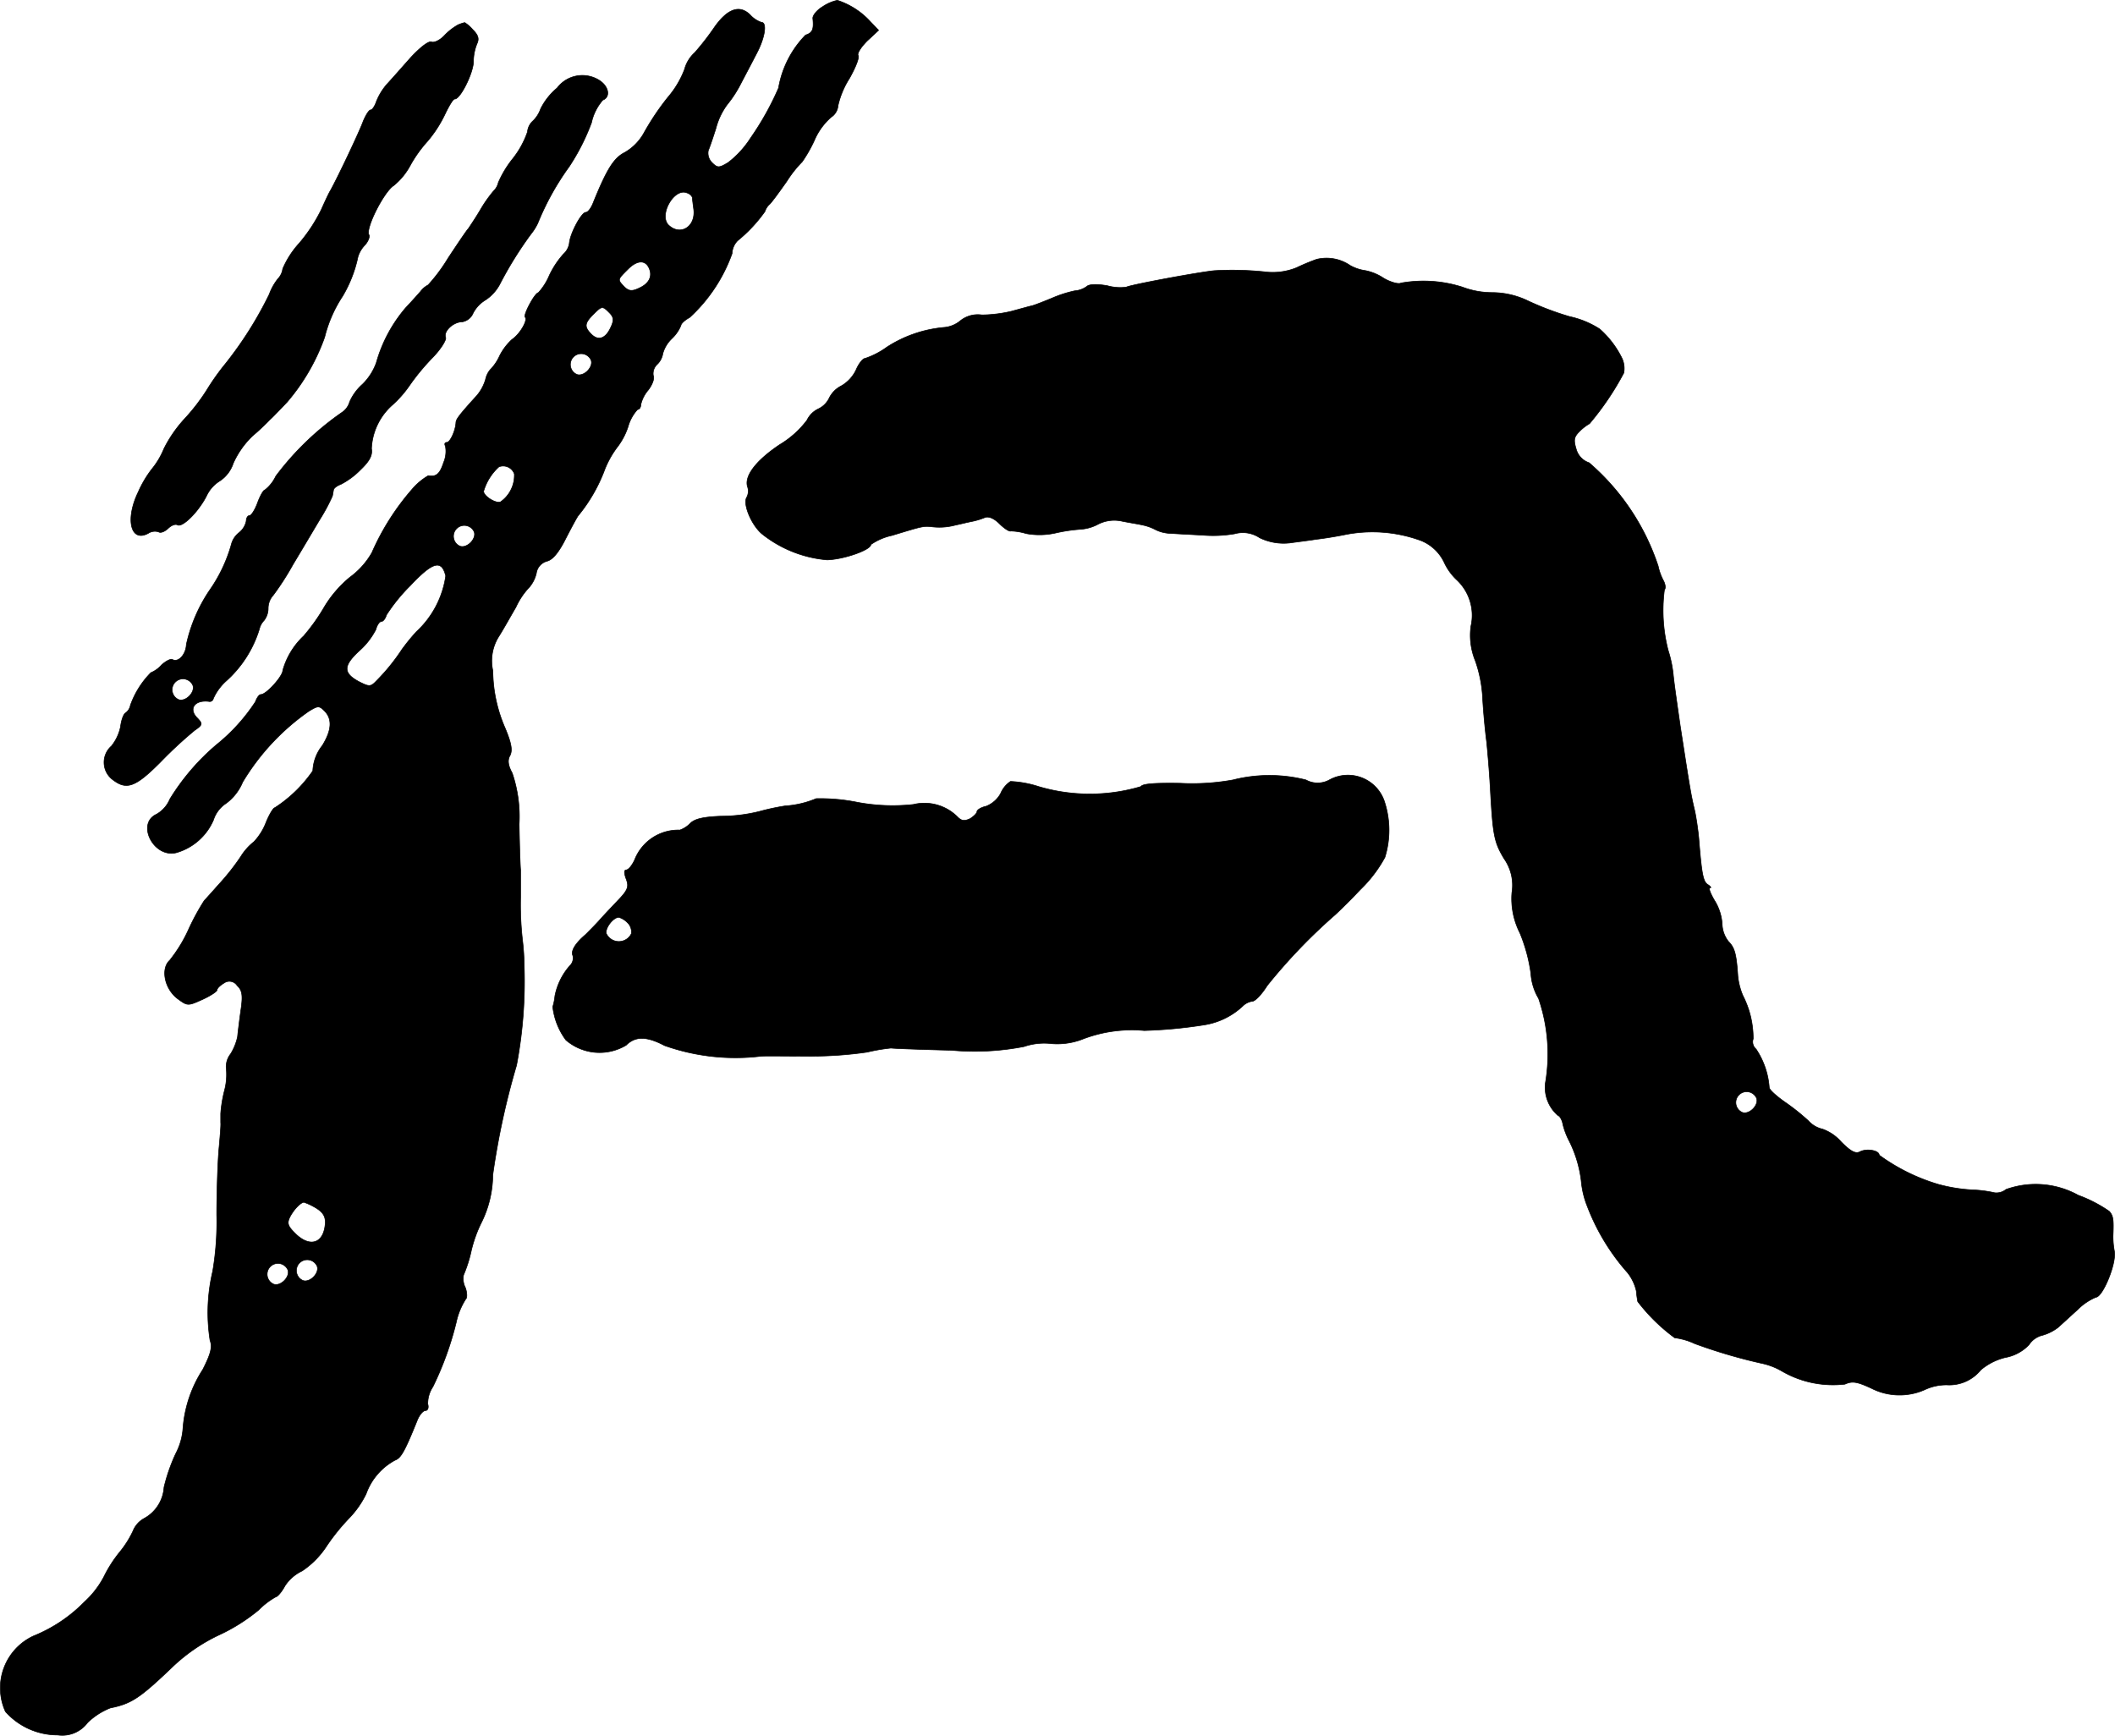 <?xml version="1.0" encoding="UTF-8"?>
<svg xmlns="http://www.w3.org/2000/svg"
     version="1.1"
     width="12.37mm"
     height="10.151mm"
     viewBox="0 0 35.064 28.774">
   <defs>
      <style type="text/css"><![CDATA[
      .a {
        stroke: #000;
        stroke-linecap: round;
        stroke-linejoin: round;
        stroke-width: 0.01px;
      }
    ]]></style>
   </defs>
   <path class="a"
         d="M13.633.114c-.091.055-.164.145-.157.194.018.182-.006.236-.121.273a1.658,1.658,0,0,0-.448.878,4.73,4.73,0,0,1-.46.824,1.6,1.6,0,0,1-.376.412c-.151.091-.176.091-.267,0a.221.221,0,0,1-.061-.2c.024-.055.079-.218.127-.369a1.135,1.135,0,0,1,.188-.394,1.928,1.928,0,0,0,.23-.357c.067-.127.182-.345.254-.485.139-.26.182-.521.079-.521a.434.434,0,0,1-.182-.121c-.176-.176-.376-.103-.588.194a4.429,4.429,0,0,1-.333.43.573.573,0,0,0-.17.279,1.568,1.568,0,0,1-.279.466,4.296,4.296,0,0,0-.394.588.845.845,0,0,1-.315.321c-.182.091-.297.273-.521.824-.036.097-.091.17-.127.17-.073,0-.26.351-.273.509a.299.299,0,0,1-.097.182,1.469,1.469,0,0,0-.236.357.985.985,0,0,1-.182.285c-.055,0-.254.369-.218.406.048.048-.085.279-.218.369a.94.94,0,0,0-.206.273.788.788,0,0,1-.157.23A.369.369,0,0,0,8.049,6.292a.732.732,0,0,1-.145.267c-.297.327-.339.388-.345.442-.006.139-.097.333-.151.333-.036,0-.042.03-.024.061a.471.471,0,0,1-.03.273c-.061.188-.121.242-.254.218a1.033,1.033,0,0,0-.267.224A4.092,4.092,0,0,0,6.165,9.163a1.3,1.3,0,0,1-.363.406,1.921,1.921,0,0,0-.424.491,3.195,3.195,0,0,1-.345.485,1.245,1.245,0,0,0-.345.569c0,.097-.273.4-.363.4-.03,0-.067.055-.091.121a3.06,3.06,0,0,1-.642.709,3.754,3.754,0,0,0-.775.902.518.518,0,0,1-.224.254c-.339.157-.042.733.333.636a.958.958,0,0,0,.612-.539.519.519,0,0,1,.212-.279.836.836,0,0,0,.273-.351,3.842,3.842,0,0,1,1.096-1.175c.151-.091.17-.097.26-.006.133.133.121.321-.036.575a.722.722,0,0,0-.157.418,2.241,2.241,0,0,1-.63.612c-.024,0-.091.109-.145.242a.979.979,0,0,1-.2.321.964.964,0,0,0-.224.254,3.849,3.849,0,0,1-.327.418c-.115.127-.236.267-.273.303a3.87,3.87,0,0,0-.26.478,2.38,2.38,0,0,1-.315.515c-.151.139-.085.472.133.636.164.121.17.121.412.012.133-.061.242-.133.242-.157,0-.03.055-.079.115-.115a.152.152,0,0,1,.212.034l.006.008c.085.079.097.164.061.406-.024.17-.048.369-.055.442a.907.907,0,0,1-.115.285.342.342,0,0,0-.073.23,1.035,1.035,0,0,1-.03.382,2.167,2.167,0,0,0-.061.376v.151c.006.042-.012.242-.03.442s-.036.69-.036,1.09a4.904,4.904,0,0,1-.067.933A2.97,2.97,0,0,0,3.482,22.222c.042.109.012.224-.121.485a2.075,2.075,0,0,0-.327.963,1.062,1.062,0,0,1-.121.43,2.94,2.94,0,0,0-.194.557.633.633,0,0,1-.327.515.413.413,0,0,0-.188.212,1.642,1.642,0,0,1-.218.345,2.153,2.153,0,0,0-.267.418,1.538,1.538,0,0,1-.321.412,2.478,2.478,0,0,1-.842.563.949.949,0,0,0-.466,1.254,1.155,1.155,0,0,0,.866.388.524.524,0,0,0,.497-.206,1.143,1.143,0,0,1,.376-.242c.357-.073.491-.164,1.06-.709a2.94,2.94,0,0,1,.733-.497,3.016,3.016,0,0,0,.666-.418,1.281,1.281,0,0,1,.285-.218c.024,0,.097-.079.151-.182a.697.697,0,0,1,.285-.248,1.438,1.438,0,0,0,.406-.412,3.479,3.479,0,0,1,.382-.472,1.55,1.55,0,0,0,.273-.394,1.026,1.026,0,0,1,.478-.557c.097-.036.157-.133.369-.66.036-.091.097-.164.139-.164.036,0,.055-.048.036-.109a.51.51,0,0,1,.085-.285,5.287,5.287,0,0,0,.388-1.072,1.16,1.16,0,0,1,.157-.382c.024-.018.024-.103-.006-.188a.325.325,0,0,1-.03-.212,2.196,2.196,0,0,0,.127-.4,2.186,2.186,0,0,1,.17-.472A1.799,1.799,0,0,0,8.17,19.478a12.562,12.562,0,0,1,.394-1.817,7.466,7.466,0,0,0,.127-1.635,4.035,4.035,0,0,0-.03-.454,5.224,5.224,0,0,1-.03-.697v-.454c-.006-.048-.018-.394-.024-.757a2.243,2.243,0,0,0-.115-.848c-.073-.133-.079-.218-.036-.291.042-.085.024-.2-.079-.448a2.418,2.418,0,0,1-.206-.957.759.759,0,0,1,.103-.575c.073-.115.194-.333.279-.478a1.213,1.213,0,0,1,.224-.333.543.543,0,0,0,.115-.23.242.242,0,0,1,.176-.2c.097-.024.2-.151.315-.382.097-.188.188-.357.206-.376a2.681,2.681,0,0,0,.424-.727,1.577,1.577,0,0,1,.212-.394,1.151,1.151,0,0,0,.188-.351.703.703,0,0,1,.157-.285c.03,0,.055-.036.055-.085a.574.574,0,0,1,.121-.236c.067-.085.109-.194.085-.242a.209.209,0,0,1,.061-.182.317.317,0,0,0,.097-.182A.546.546,0,0,1,11.138,5.614a.626.626,0,0,0,.151-.218c0-.03.067-.091.145-.133a2.646,2.646,0,0,0,.703-1.06.324.324,0,0,1,.091-.212,2.436,2.436,0,0,0,.454-.485.266.266,0,0,1,.079-.121c.042-.042.17-.218.285-.382a1.881,1.881,0,0,1,.254-.321,2.331,2.331,0,0,0,.2-.351,1.069,1.069,0,0,1,.279-.388.253.253,0,0,0,.115-.194,1.431,1.431,0,0,1,.188-.448c.103-.182.17-.351.145-.382-.018-.036.048-.139.151-.242L14.566.502,14.427.356A1.274,1.274,0,0,0,13.882.005.707.707,0,0,0,13.633.114ZM11.477,3.27c0,.018.012.109.024.2.036.291-.224.448-.418.26-.164-.164.091-.618.303-.533A.146.146,0,0,1,11.477,3.27Zm-.709,1.193c.048.127-.012.242-.176.315-.115.055-.17.048-.242-.024-.115-.121-.115-.115.061-.291C10.569,4.305,10.708,4.305,10.768,4.463Zm-.666.721c.073.073.079.127.024.242-.085.188-.206.23-.321.115-.121-.121-.115-.182.03-.327S9.987,5.069,10.102,5.184Zm-.303.787c.042.115-.121.279-.236.236a.179.179,0,1,1,.236-.236Zm-1.272,1.884a.538.538,0,0,1-.23.466c-.079.03-.279-.097-.279-.176a.879.879,0,0,1,.254-.406.197.197,0,0,1,.254.115l0.0 0Zm-.666.963c.042.115-.121.279-.236.236a.179.179,0,1,1,.236-.236Zm-.472.733a1.56,1.56,0,0,1-.485.921,3.33,3.33,0,0,0-.242.297,3.303,3.303,0,0,1-.418.515c-.097.103-.121.103-.279.024-.279-.145-.279-.267-.012-.515a1.22,1.22,0,0,0,.279-.357c.018-.073.061-.133.091-.133s.067-.048.085-.109a2.872,2.872,0,0,1,.394-.485c.376-.4.521-.436.588-.158ZM5.19,19.999c.182.097.224.182.194.351-.048.279-.267.321-.491.097-.127-.127-.139-.17-.079-.285.067-.121.17-.224.224-.23A.927.927,0,0,1,5.19,19.999Zm.067.993c.042.115-.121.279-.236.236a.179.179,0,1,1,.236-.236Zm-.485.061c.042.115-.121.279-.236.236a.179.179,0,1,1,.236-.236Z"/>
   <path class="a"
         d="M7.595.411A.953.953,0,0,0,7.37.586c-.073.079-.17.127-.218.109S6.965.786,6.807.956c-.139.157-.315.357-.394.442a1.006,1.006,0,0,0-.176.291c-.024.073-.067.133-.091.133-.03,0-.085.091-.127.194-.067.182-.418.921-.539,1.139-.03.048-.097.194-.151.315a2.667,2.667,0,0,1-.369.563,1.496,1.496,0,0,0-.273.424.293.293,0,0,1-.079.164.925.925,0,0,0-.145.26,6.236,6.236,0,0,1-.727,1.151,3.95,3.95,0,0,0-.309.436,3.31,3.31,0,0,1-.376.485,2.168,2.168,0,0,0-.333.485,1.322,1.322,0,0,1-.206.345,1.811,1.811,0,0,0-.218.369c-.224.46-.127.848.164.69A.201.201,0,0,1,2.628,8.818c.036.024.103-.006.157-.055.055-.055.121-.079.157-.061.079.048.339-.206.478-.472a.587.587,0,0,1,.23-.26.562.562,0,0,0,.218-.291,1.448,1.448,0,0,1,.321-.454,3.647,3.647,0,0,0,.285-.267c.036-.03.164-.164.285-.291a3.405,3.405,0,0,0,.624-1.078,2.172,2.172,0,0,1,.297-.678A2.136,2.136,0,0,0,5.935,4.257a.478.478,0,0,1,.115-.194c.055-.061.085-.139.067-.17-.061-.103.248-.715.412-.818a1.103,1.103,0,0,0,.273-.333A2.152,2.152,0,0,1,7.092,2.337a2.05,2.05,0,0,0,.285-.442c.067-.139.133-.254.164-.254.091,0,.303-.424.309-.618A.784.784,0,0,1,7.91.72C7.946.641,7.928.58,7.837.49A.568.568,0,0,0,7.704.374.715.715,0,0,0,7.595.411Z"/>
   <path class="a"
         d="M9.236,1.459a1.067,1.067,0,0,0-.273.345.516.516,0,0,1-.127.2.277.277,0,0,0-.091.182,1.499,1.499,0,0,1-.242.442,1.714,1.714,0,0,0-.242.4.276.276,0,0,1-.079.139,2.228,2.228,0,0,0-.224.321c-.079.133-.17.267-.194.303-.03.03-.176.248-.333.485a2.823,2.823,0,0,1-.333.448.379.379,0,0,0-.127.109c-.042.048-.151.17-.248.273a2.395,2.395,0,0,0-.485.909.95.95,0,0,1-.23.357.843.843,0,0,0-.212.291.309.309,0,0,1-.121.17,4.762,4.762,0,0,0-1.102,1.06.635.635,0,0,1-.182.23c-.024,0-.079.097-.121.212s-.103.212-.133.212-.055.042-.055.091a.331.331,0,0,1-.121.194.362.362,0,0,0-.121.176,2.503,2.503,0,0,1-.351.757,2.59,2.59,0,0,0-.4.921c-.006.164-.133.303-.23.248-.024-.018-.109.024-.182.091a.48.48,0,0,1-.176.127,1.474,1.474,0,0,0-.339.539.201.201,0,0,1-.079.127c-.036.018-.073.127-.085.23a.75.75,0,0,1-.151.321.359.359,0,0,0,.006.545c.242.194.388.145.824-.297a6.859,6.859,0,0,1,.551-.509c.133-.091.133-.109.048-.2-.157-.151-.055-.309.188-.279a.06.06,0,0,0,.072-.044l.001-.004a.875.875,0,0,1,.206-.285,1.902,1.902,0,0,0,.557-.866.314.314,0,0,1,.079-.145.329.329,0,0,0,.067-.2.323.323,0,0,1,.085-.218,4.542,4.542,0,0,0,.327-.509c.139-.23.339-.569.448-.751A3.023,3.023,0,0,0,5.511,8.224c.006-.024.012-.067.018-.097,0-.03.055-.073.121-.097a1.278,1.278,0,0,0,.327-.242c.157-.151.2-.242.182-.351a1.027,1.027,0,0,1,.351-.727,1.825,1.825,0,0,0,.285-.327,3.761,3.761,0,0,1,.388-.466c.127-.133.218-.279.206-.321-.042-.103.127-.26.273-.26a.238.238,0,0,0,.182-.145.548.548,0,0,1,.206-.218.715.715,0,0,0,.236-.26,6.184,6.184,0,0,1,.515-.83.902.902,0,0,0,.115-.182,4.425,4.425,0,0,1,.521-.939,3.581,3.581,0,0,0,.369-.727.847.847,0,0,1,.188-.376c.127-.048.103-.218-.048-.321A.524.524,0,0,0,9.236,1.459ZM3.197,11.362c.042.115-.121.279-.236.236a.179.179,0,1,1,.236-.236Z"/>
   <path class="a"
         d="M21.828,4.299a3.589,3.589,0,0,0-.333.139,1.049,1.049,0,0,1-.485.073,5.237,5.237,0,0,0-.878-.024c-.254.024-1.399.236-1.46.273a.789.789,0,0,1-.315-.024c-.176-.03-.303-.024-.339.012a.384.384,0,0,1-.2.073,2.017,2.017,0,0,0-.376.121c-.133.055-.285.115-.333.127-.055.012-.206.055-.339.091a2.265,2.265,0,0,1-.491.061.463.463,0,0,0-.351.091.487.487,0,0,1-.267.115,2.083,2.083,0,0,0-.957.327,1.343,1.343,0,0,1-.363.188c-.036,0-.103.085-.145.182a.603.603,0,0,1-.248.273.45.45,0,0,0-.2.2.378.378,0,0,1-.182.182.402.402,0,0,0-.188.188,1.577,1.577,0,0,1-.454.406c-.406.273-.594.533-.527.709a.219.219,0,0,1-.018.164c-.067.109.079.46.254.606a2.001,2.001,0,0,0,1.078.43c.273-.006.727-.164.727-.254a.976.976,0,0,1,.351-.151c.497-.151.515-.157.648-.145a1.022,1.022,0,0,0,.394-.024c.085-.018.206-.048.273-.061a1.211,1.211,0,0,0,.224-.067c.061-.024.151.012.242.103.079.079.164.133.188.121a.948.948,0,0,1,.254.042A1.22,1.22,0,0,0,17.504,8.836a2.656,2.656,0,0,1,.412-.061.722.722,0,0,0,.291-.085.588.588,0,0,1,.4-.048c.121.024.273.048.327.061a.801.801,0,0,1,.212.073.591.591,0,0,0,.26.067c.085.006.327.018.539.03a2.098,2.098,0,0,0,.527-.024.5.5,0,0,1,.412.067.912.912,0,0,0,.503.085c.127-.018.327-.042.442-.061.115-.012.333-.048.485-.079a2.335,2.335,0,0,1,1.248.103.723.723,0,0,1,.382.363.931.931,0,0,0,.212.291.807.807,0,0,1,.23.763,1.112,1.112,0,0,0,.073.575,2.18,2.18,0,0,1,.121.618c.012.218.042.545.067.727.018.182.048.539.061.787.042.757.061.872.23,1.151a.767.767,0,0,1,.127.563,1.256,1.256,0,0,0,.133.666,2.736,2.736,0,0,1,.182.672.915.915,0,0,0,.127.412A2.843,2.843,0,0,1,25.62,17.958a.615.615,0,0,0,.206.533c.036.012.073.079.085.151a1.22,1.22,0,0,0,.091.248,2.015,2.015,0,0,1,.212.684,1.493,1.493,0,0,0,.103.43,3.581,3.581,0,0,0,.666,1.096.759.759,0,0,1,.145.303,1.519,1.519,0,0,0,.024.176,3.019,3.019,0,0,0,.612.6,1.111,1.111,0,0,1,.333.097,8.702,8.702,0,0,0,1.139.333,1.133,1.133,0,0,1,.303.121,1.688,1.688,0,0,0,1.048.218c.121-.055.2-.042.436.067a1.029,1.029,0,0,0,.902.018.84.84,0,0,1,.351-.073.673.673,0,0,0,.563-.248.982.982,0,0,1,.406-.206.719.719,0,0,0,.394-.212.365.365,0,0,1,.224-.157.771.771,0,0,0,.254-.127c.055-.048.2-.182.327-.297a.941.941,0,0,1,.303-.206c.115-.006.339-.551.309-.757a1.266,1.266,0,0,1-.024-.273c.012-.267,0-.321-.061-.394a2.257,2.257,0,0,0-.515-.267,1.46,1.46,0,0,0-1.199-.097.252.252,0,0,1-.188.055,2.017,2.017,0,0,0-.376-.048,2.679,2.679,0,0,1-.557-.091,3.201,3.201,0,0,1-.981-.485c0-.079-.212-.115-.321-.055-.073.036-.151-.006-.309-.164a.744.744,0,0,0-.309-.212.45.45,0,0,1-.236-.139,3.596,3.596,0,0,0-.388-.309c-.139-.097-.26-.206-.26-.242a1.316,1.316,0,0,0-.218-.636.158.158,0,0,1-.048-.17,1.552,1.552,0,0,0-.17-.715,1.11,1.11,0,0,1-.085-.333c-.024-.369-.055-.466-.157-.569a.495.495,0,0,1-.103-.291.836.836,0,0,0-.127-.388c-.067-.115-.103-.206-.073-.206.024,0,.012-.024-.036-.055-.079-.048-.103-.17-.151-.769-.012-.133-.042-.339-.067-.454-.067-.285-.079-.363-.242-1.417-.048-.333-.103-.715-.115-.848a1.991,1.991,0,0,0-.085-.4,2.663,2.663,0,0,1-.061-.999c.024-.024.018-.091-.018-.157a.924.924,0,0,1-.085-.236,3.854,3.854,0,0,0-1.145-1.714.331.331,0,0,1-.212-.218c-.048-.157-.042-.206.048-.297a.775.775,0,0,1,.17-.133,4.693,4.693,0,0,0,.569-.842.404.404,0,0,0-.03-.242,1.576,1.576,0,0,0-.369-.485,1.502,1.502,0,0,0-.497-.206,4.893,4.893,0,0,1-.69-.26,1.375,1.375,0,0,0-.594-.139,1.398,1.398,0,0,1-.497-.091,2.123,2.123,0,0,0-1.018-.067c-.036.024-.17-.012-.285-.079a.845.845,0,0,0-.303-.127.725.725,0,0,1-.254-.085A.692.692,0,0,0,21.828,4.299ZM29.121,18.206c.042.115-.121.279-.236.236a.179.179,0,1,1,.236-.236Z"/>
   <path class="a"
         d="M20.441,12.93a3.798,3.798,0,0,1-.878.055c-.394-.006-.624.006-.648.055a2.985,2.985,0,0,1-1.696,0,1.752,1.752,0,0,0-.466-.085.445.445,0,0,0-.164.2.471.471,0,0,1-.242.212c-.085.018-.151.061-.151.091,0,.024-.055.079-.115.115-.091.042-.139.036-.2-.024a.777.777,0,0,0-.739-.212,3.168,3.168,0,0,1-.927-.036,3.106,3.106,0,0,0-.684-.061,1.59,1.59,0,0,1-.515.121,3.882,3.882,0,0,0-.424.091,2.649,2.649,0,0,1-.642.079c-.285.012-.424.042-.503.115a.447.447,0,0,1-.176.115.777.777,0,0,0-.751.497c-.042.091-.103.164-.139.164s-.036.055,0,.151c.048.127.03.182-.139.357-.103.109-.254.267-.321.345-.073.079-.17.176-.212.218-.176.151-.248.273-.212.351a.173.173,0,0,1-.048.164A1.061,1.061,0,0,0,9.2,16.51a.954.954,0,0,1-.036.182,1.141,1.141,0,0,0,.218.551.856.856,0,0,0,.999.085c.151-.151.339-.151.636.006a3.521,3.521,0,0,0,1.605.176c.085-.006.436,0,.787,0a6.469,6.469,0,0,0,.969-.067,2.941,2.941,0,0,1,.394-.067c.036.006.485.024.999.036a4.272,4.272,0,0,0,1.205-.061,1.042,1.042,0,0,1,.46-.048,1.169,1.169,0,0,0,.491-.067,2.274,2.274,0,0,1,1.042-.151,7.633,7.633,0,0,0,.981-.091,1.21,1.21,0,0,0,.654-.315.278.278,0,0,1,.157-.079c.048,0,.157-.115.248-.26a9.198,9.198,0,0,1,1.127-1.175c.079-.073.194-.188.26-.254.061-.061.133-.139.164-.17a2.197,2.197,0,0,0,.4-.527,1.519,1.519,0,0,0,0-.902.638.638,0,0,0-.921-.382.401.401,0,0,1-.388,0A2.467,2.467,0,0,0,20.441,12.93ZM10.405,15.299a.209.209,0,0,1,.061.182.23.23,0,0,1-.412,0c-.03-.085.109-.273.206-.273A.338.338,0,0,1,10.405,15.299Z"/>
</svg>
